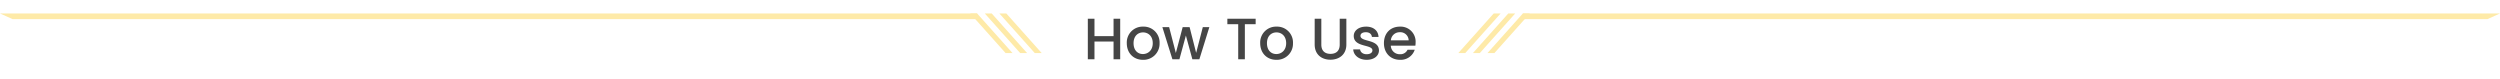 <svg xmlns="http://www.w3.org/2000/svg" xmlns:xlink="http://www.w3.org/1999/xlink" width="1200" height="37.712" viewBox="0 0 1200 37.712">
  <defs>
    <filter id="Path_17135" x="513.157" y="0" width="175.332" height="37.712" filterUnits="userSpaceOnUse">
      <feOffset dy="3" input="SourceAlpha"/>
      <feGaussianBlur stdDeviation="3" result="blur"/>
      <feFlood flood-opacity="0.161"/>
      <feComposite operator="in" in2="blur"/>
      <feComposite in="SourceGraphic"/>
    </filter>
  </defs>
  <g id="Group_19516" data-name="Group 19516" transform="translate(-360 -4655.54)">
    <g transform="matrix(1, 0, 0, 1, 360, 4655.54)" filter="url(#Path_17135)">
      <path id="Path_17135-2" data-name="Path 17135" d="M-65.786,0h3.192V-19.46h-3.192v8.344h-9.156V-19.46h-3.192V0h3.192V-8.512h9.156Zm22.092-7.728a7.608,7.608,0,0,0-7.868-7.952A7.608,7.608,0,0,0-59.43-7.728c0,4.844,3.332,7.98,7.728,7.98A7.728,7.728,0,0,0-43.694-7.728Zm-12.488,0c0-3.5,2.156-5.18,4.564-5.18,2.38,0,4.648,1.68,4.648,5.18S-49.322-2.52-51.7-2.52C-54.11-2.52-56.182-4.228-56.182-7.728ZM-37.534,0h3.36l3.108-11.4L-27.958,0h3.36l4.788-15.428h-3.136L-26.138-3.08l-3.136-12.348h-3.332l-3.276,12.4-3.22-12.4H-42.35Zm26.376-16.856H-5.95V0h3.192V-16.856h5.18v-2.6h-13.58Zm31.5,9.128a7.608,7.608,0,0,0-7.868-7.952A7.608,7.608,0,0,0,4.606-7.728c0,4.844,3.332,7.98,7.728,7.98A7.728,7.728,0,0,0,20.342-7.728Zm-12.488,0c0-3.5,2.156-5.18,4.564-5.18,2.38,0,4.648,1.68,4.648,5.18S14.714-2.52,12.334-2.52C9.926-2.52,7.854-4.228,7.854-7.728Zm22.9.616C30.758-2.156,34.23.2,38.318.2c4.06,0,7.644-2.352,7.644-7.308V-19.46H42.77v12.4c0,3.024-1.708,4.452-4.424,4.452-2.688,0-4.4-1.428-4.4-4.452v-12.4H30.758Zm30.856,2.8c-.168-5.572-8.876-3.836-8.876-6.944,0-1.036.9-1.736,2.6-1.736,1.736,0,2.772.924,2.884,2.268h3.192c-.168-3.08-2.464-4.956-5.964-4.956-3.64,0-5.936,1.988-5.936,4.452,0,5.656,8.96,3.92,8.96,6.944,0,1.064-.98,1.848-2.828,1.848-1.764,0-2.968-1.036-3.08-2.3h-3.3c.14,2.8,2.744,4.984,6.44,4.984C59.346.252,61.614-1.708,61.614-4.312Zm9.94-8.68A4.006,4.006,0,0,1,75.866-9.1h-8.54A4.2,4.2,0,0,1,71.554-12.992Zm7.224,8.4H75.334a3.735,3.735,0,0,1-3.64,2.156,4.244,4.244,0,0,1-4.4-4.088H79.086A9.846,9.846,0,0,0,79.2-8.092a7.2,7.2,0,0,0-7.5-7.588c-4.564,0-7.7,3.108-7.7,7.952s3.276,7.98,7.7,7.98A7.05,7.05,0,0,0,78.778-4.592Z" transform="translate(600.29 25.46)" fill="#454545"/>
    </g>
    <g id="Group_19396" data-name="Group 19396" transform="translate(0 1601)">
      <path id="Path_15483" data-name="Path 15483" d="M-461.477,1357.5h3.324l-16.977-19h-3.324Z" transform="translate(1304.151 1722.501)" fill="#feeaa8"/>
      <path id="Path_15484" data-name="Path 15484" d="M-444.291,1357.5h3.324l-16.977-19h-3.324Z" transform="translate(1293.966 1722.501)" fill="#feeaa8"/>
      <path id="Path_15485" data-name="Path 15485" d="M-427.1,1357.5h3.324l-16.977-19h-3.324Z" transform="translate(1283.78 1722.501)" fill="#feeaa8"/>
      <path id="Path_15486" data-name="Path 15486" d="M-850.649,1340.99h463.026v-2.708H-856.646Z" transform="translate(1216.646 1722.719)" fill="#feeaa8"/>
    </g>
    <g id="Group_19397" data-name="Group 19397" transform="translate(1060 4662)">
      <path id="Path_15483-2" data-name="Path 15483" d="M-475.13,1357.5h-3.324l16.977-19h3.324Z" transform="translate(492.455 -1338.499)" fill="#feeaa8"/>
      <path id="Path_15484-2" data-name="Path 15484" d="M-457.944,1357.5h-3.324l16.977-19h3.324Z" transform="translate(468.269 -1338.499)" fill="#feeaa8"/>
      <path id="Path_15485-2" data-name="Path 15485" d="M-440.757,1357.5h-3.324l16.977-19h3.324Z" transform="translate(444.081 -1338.499)" fill="#feeaa8"/>
      <path id="Path_15486-2" data-name="Path 15486" d="M-393.62,1340.99H-856.645v-2.708h469.022Z" transform="translate(887.623 -1338.281)" fill="#feeaa8"/>
    </g>
  </g>
</svg>
